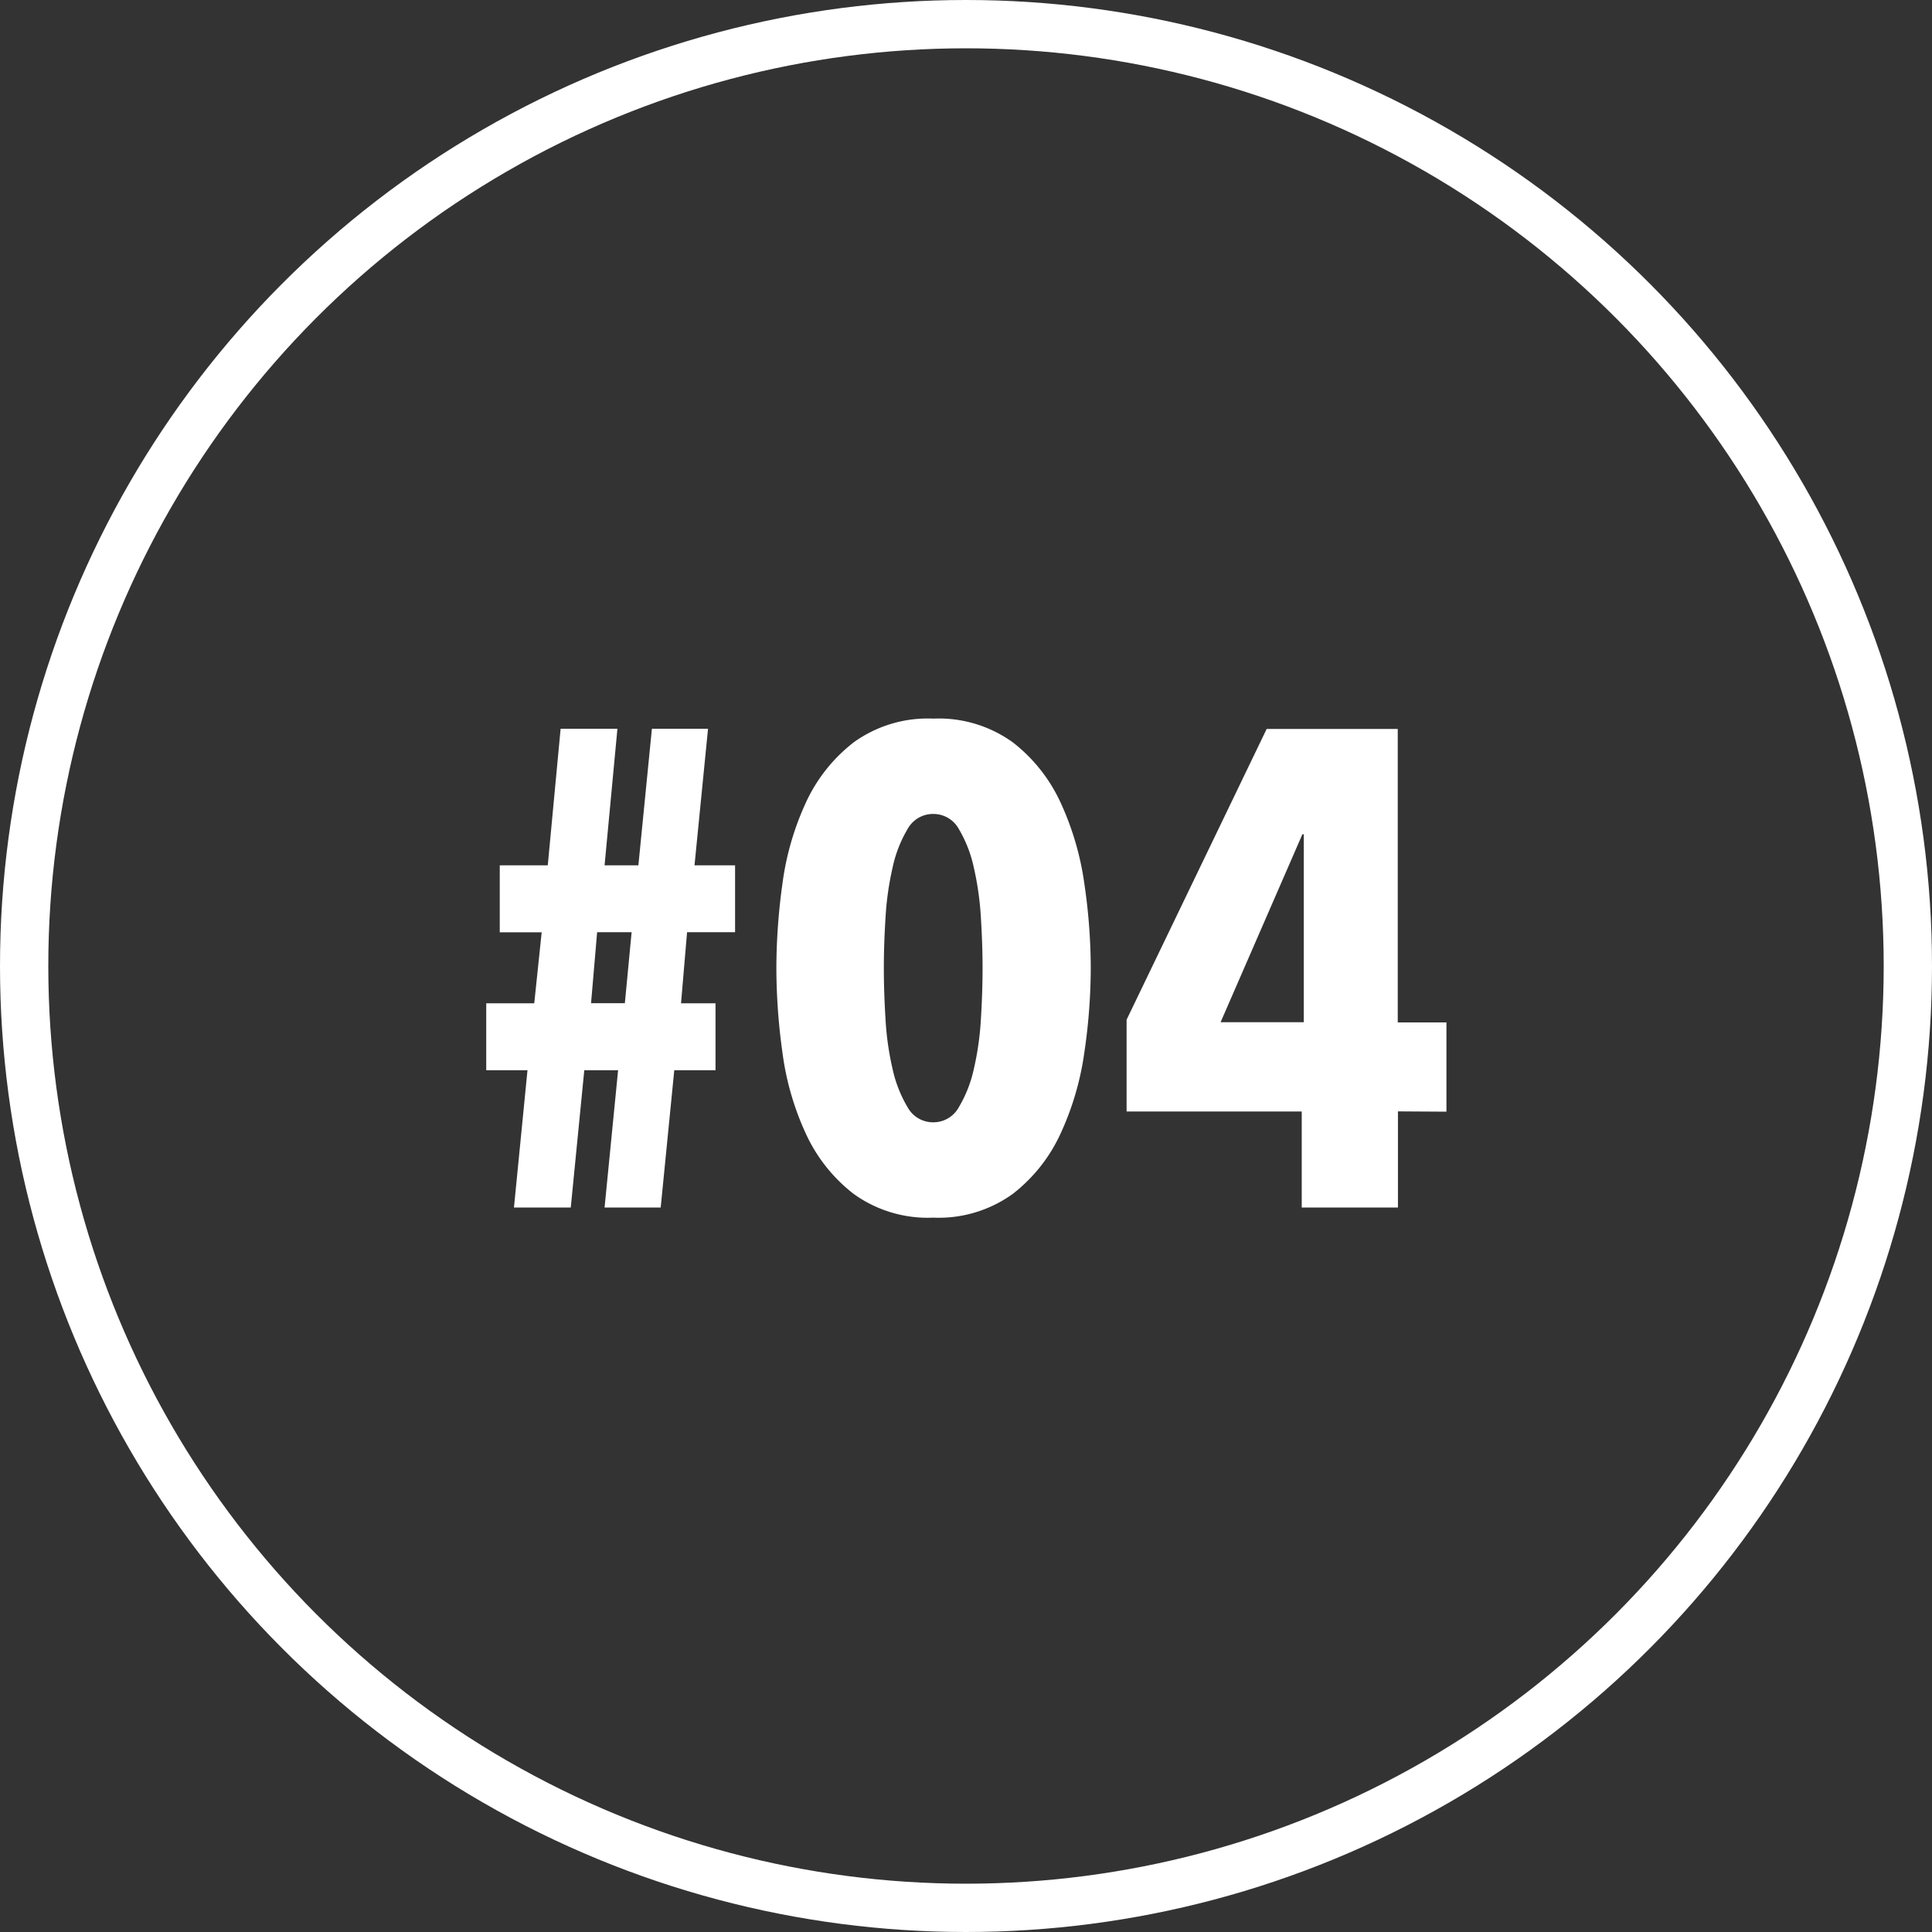 <svg xmlns="http://www.w3.org/2000/svg" width="40" height="40" viewBox="0 0 40 40">
  <rect x="0" y="0" width="40" height="40" fill="#333333" stroke="none"/>
  <g id="_001" data-name="#001" transform="translate(-102 -2127)">
    <g id="楕円形_7" data-name="楕円形 7" transform="translate(102 2127)" fill="none" stroke="#fff" stroke-width="1">
      <circle cx="20" cy="20" r="20" stroke="none"/>
      <circle cx="20" cy="20" r="19.5" fill="none"/>
    </g>
    <path id="パス_147" data-name="パス 147" d="M-5.775-5.7-5.9-4.228h.714v1.386h-.854L-6.321,0H-7.483l.28-2.842h-.7L-8.183,0H-9.359l.28-2.842h-.854V-4.228h.994l.154-1.47h-.868V-7.084h.994l.266-2.828h1.176l-.266,2.828h.7l.28-2.828h1.162l-.28,2.828h.84V-5.7Zm-1.862,0-.126,1.47h.7l.14-1.47Zm10.22.742a12.107,12.107,0,0,1-.133,1.75,5.958,5.958,0,0,1-.49,1.673A3.336,3.336,0,0,1,.966-.28,2.622,2.622,0,0,1-.679.21,2.622,2.622,0,0,1-2.324-.28a3.336,3.336,0,0,1-.994-1.253A5.8,5.8,0,0,1-3.8-3.206a12.766,12.766,0,0,1-.126-1.75A12.766,12.766,0,0,1-3.8-6.706a5.8,5.8,0,0,1,.483-1.673,3.336,3.336,0,0,1,.994-1.253,2.622,2.622,0,0,1,1.645-.49,2.622,2.622,0,0,1,1.645.49A3.336,3.336,0,0,1,1.96-8.379a5.958,5.958,0,0,1,.49,1.673A12.107,12.107,0,0,1,2.583-4.956Zm-2.24,0q0-.49-.035-1.05A6.222,6.222,0,0,0,.161-7.042a2.64,2.64,0,0,0-.308-.791.6.6,0,0,0-.532-.315.6.6,0,0,0-.532.315,2.64,2.64,0,0,0-.308.791,6.222,6.222,0,0,0-.147,1.036q-.035.56-.035,1.05t.035,1.064a6.066,6.066,0,0,0,.147,1.029,2.643,2.643,0,0,0,.308.784.6.6,0,0,0,.532.315.6.6,0,0,0,.532-.315,2.643,2.643,0,0,0,.308-.784A6.066,6.066,0,0,0,.308-3.892Q.343-4.452.343-4.956Zm8.6,2.968V0H6.951V-1.988H3.325v-1.9l2.9-6.02H8.939v6.076H9.947v1.848ZM6.993-7.728H6.965L5.271-3.836H6.993Z" transform="translate(122 2152)" fill="#fff"/>
  </g>
</svg>
